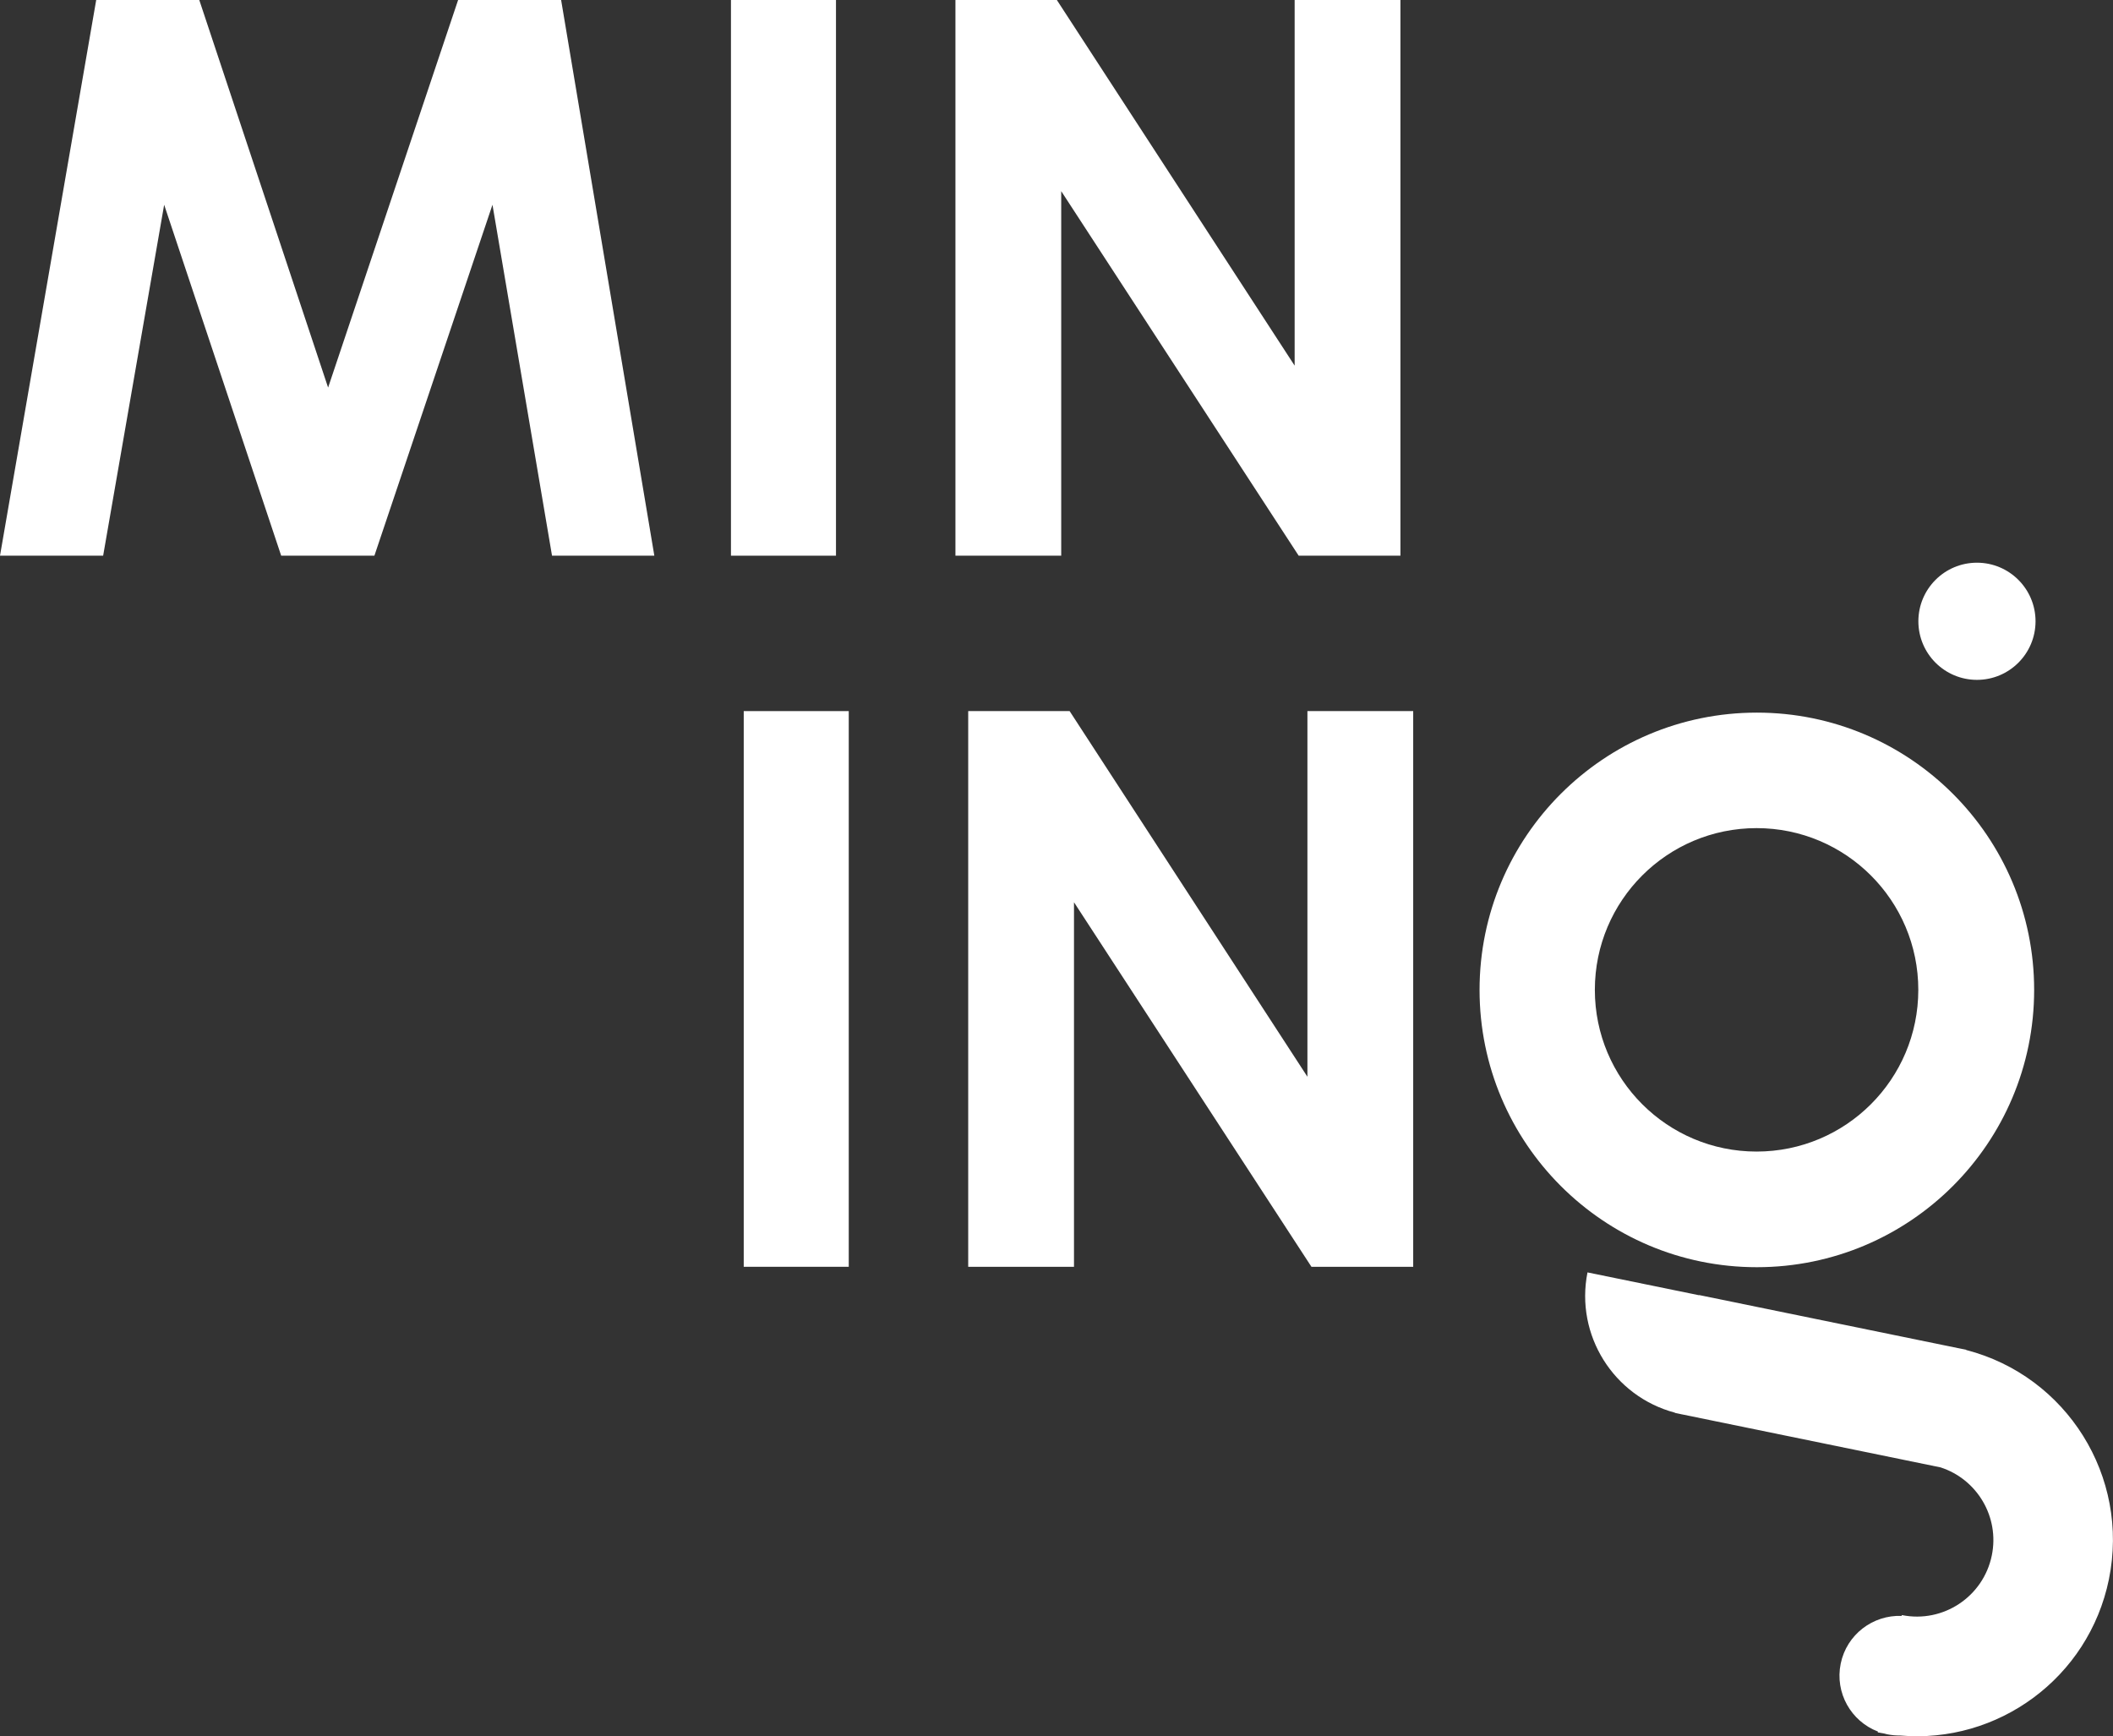 <svg xmlns="http://www.w3.org/2000/svg" id="Capa_2" viewBox="0 0 304.42 250.15"><rect x="0" y="0" width="304.42" height="250.15" fill="#333333" stroke="none"/><defs><style>.cls-1{fill:#fff;stroke-width:0px;}</style></defs><g id="Capa_1-2"><path class="cls-1" d="M13.86,0h14.85l18.56,55.84L66,0h14.84l13.43,80.06h-14.74l-8.58-50.56-17.01,50.56h-13.43L23.65,29.5l-8.79,50.56H0L13.86,0Z"></path><path class="cls-1" d="M105.31,0h15.13v80.06h-15.13V0Z"></path><path class="cls-1" d="M137.64,0h14.62l34.26,52.68V0h15.24v80.06h-14.66l-34.21-52.52v52.52h-15.24V0Z"></path><path class="cls-1" d="M107.15,102.45h15.13v80.06h-15.13v-80.06Z"></path><path class="cls-1" d="M139.48,102.45h14.62l34.26,52.68v-52.68h15.24v80.06h-14.66l-34.21-52.52v52.52h-15.24v-80.06Z"></path><path class="cls-1" d="M253.11,102.67c-22.06,0-39.95,17.89-39.95,39.95s17.89,39.95,39.95,39.95,39.95-17.89,39.95-39.95-17.89-39.95-39.95-39.95ZM253.07,165.91c-12.87,0-23.3-10.43-23.3-23.3s10.43-23.3,23.3-23.3,23.3,10.43,23.3,23.3-10.43,23.3-23.3,23.3Z"></path><circle class="cls-1" cx="284.82" cy="89.51" r="8.44"></circle><polygon class="cls-1" points="270.51 249.58 270.51 249.58 270.5 249.58 270.51 249.58"></polygon><path class="cls-1" d="M283.27,194.51v-.04s-38.49-7.89-38.49-7.89v.03s-16.07-3.29-16.07-3.29c-1.8,9.05,3.78,17.87,12.6,20.21v.03s.86.18.86.18c.04,0,.08.02.12.03.04,0,.08.01.12.02l37.16,7.62c5.27,1.7,8.53,7.13,7.39,12.69-1.22,5.95-7.02,9.79-12.96,8.59l-.03.12c-4.14-.16-7.92,2.68-8.78,6.88-.86,4.2,1.49,8.3,5.36,9.78l-.02.12c.3.06.6.11.9.16.16.04.32.09.48.12.61.12,1.21.18,1.81.17,14.09,1.24,27.19-8.27,30.11-22.49,3.04-14.83-6.1-29.31-20.56-33.05Z"></path></g></svg>